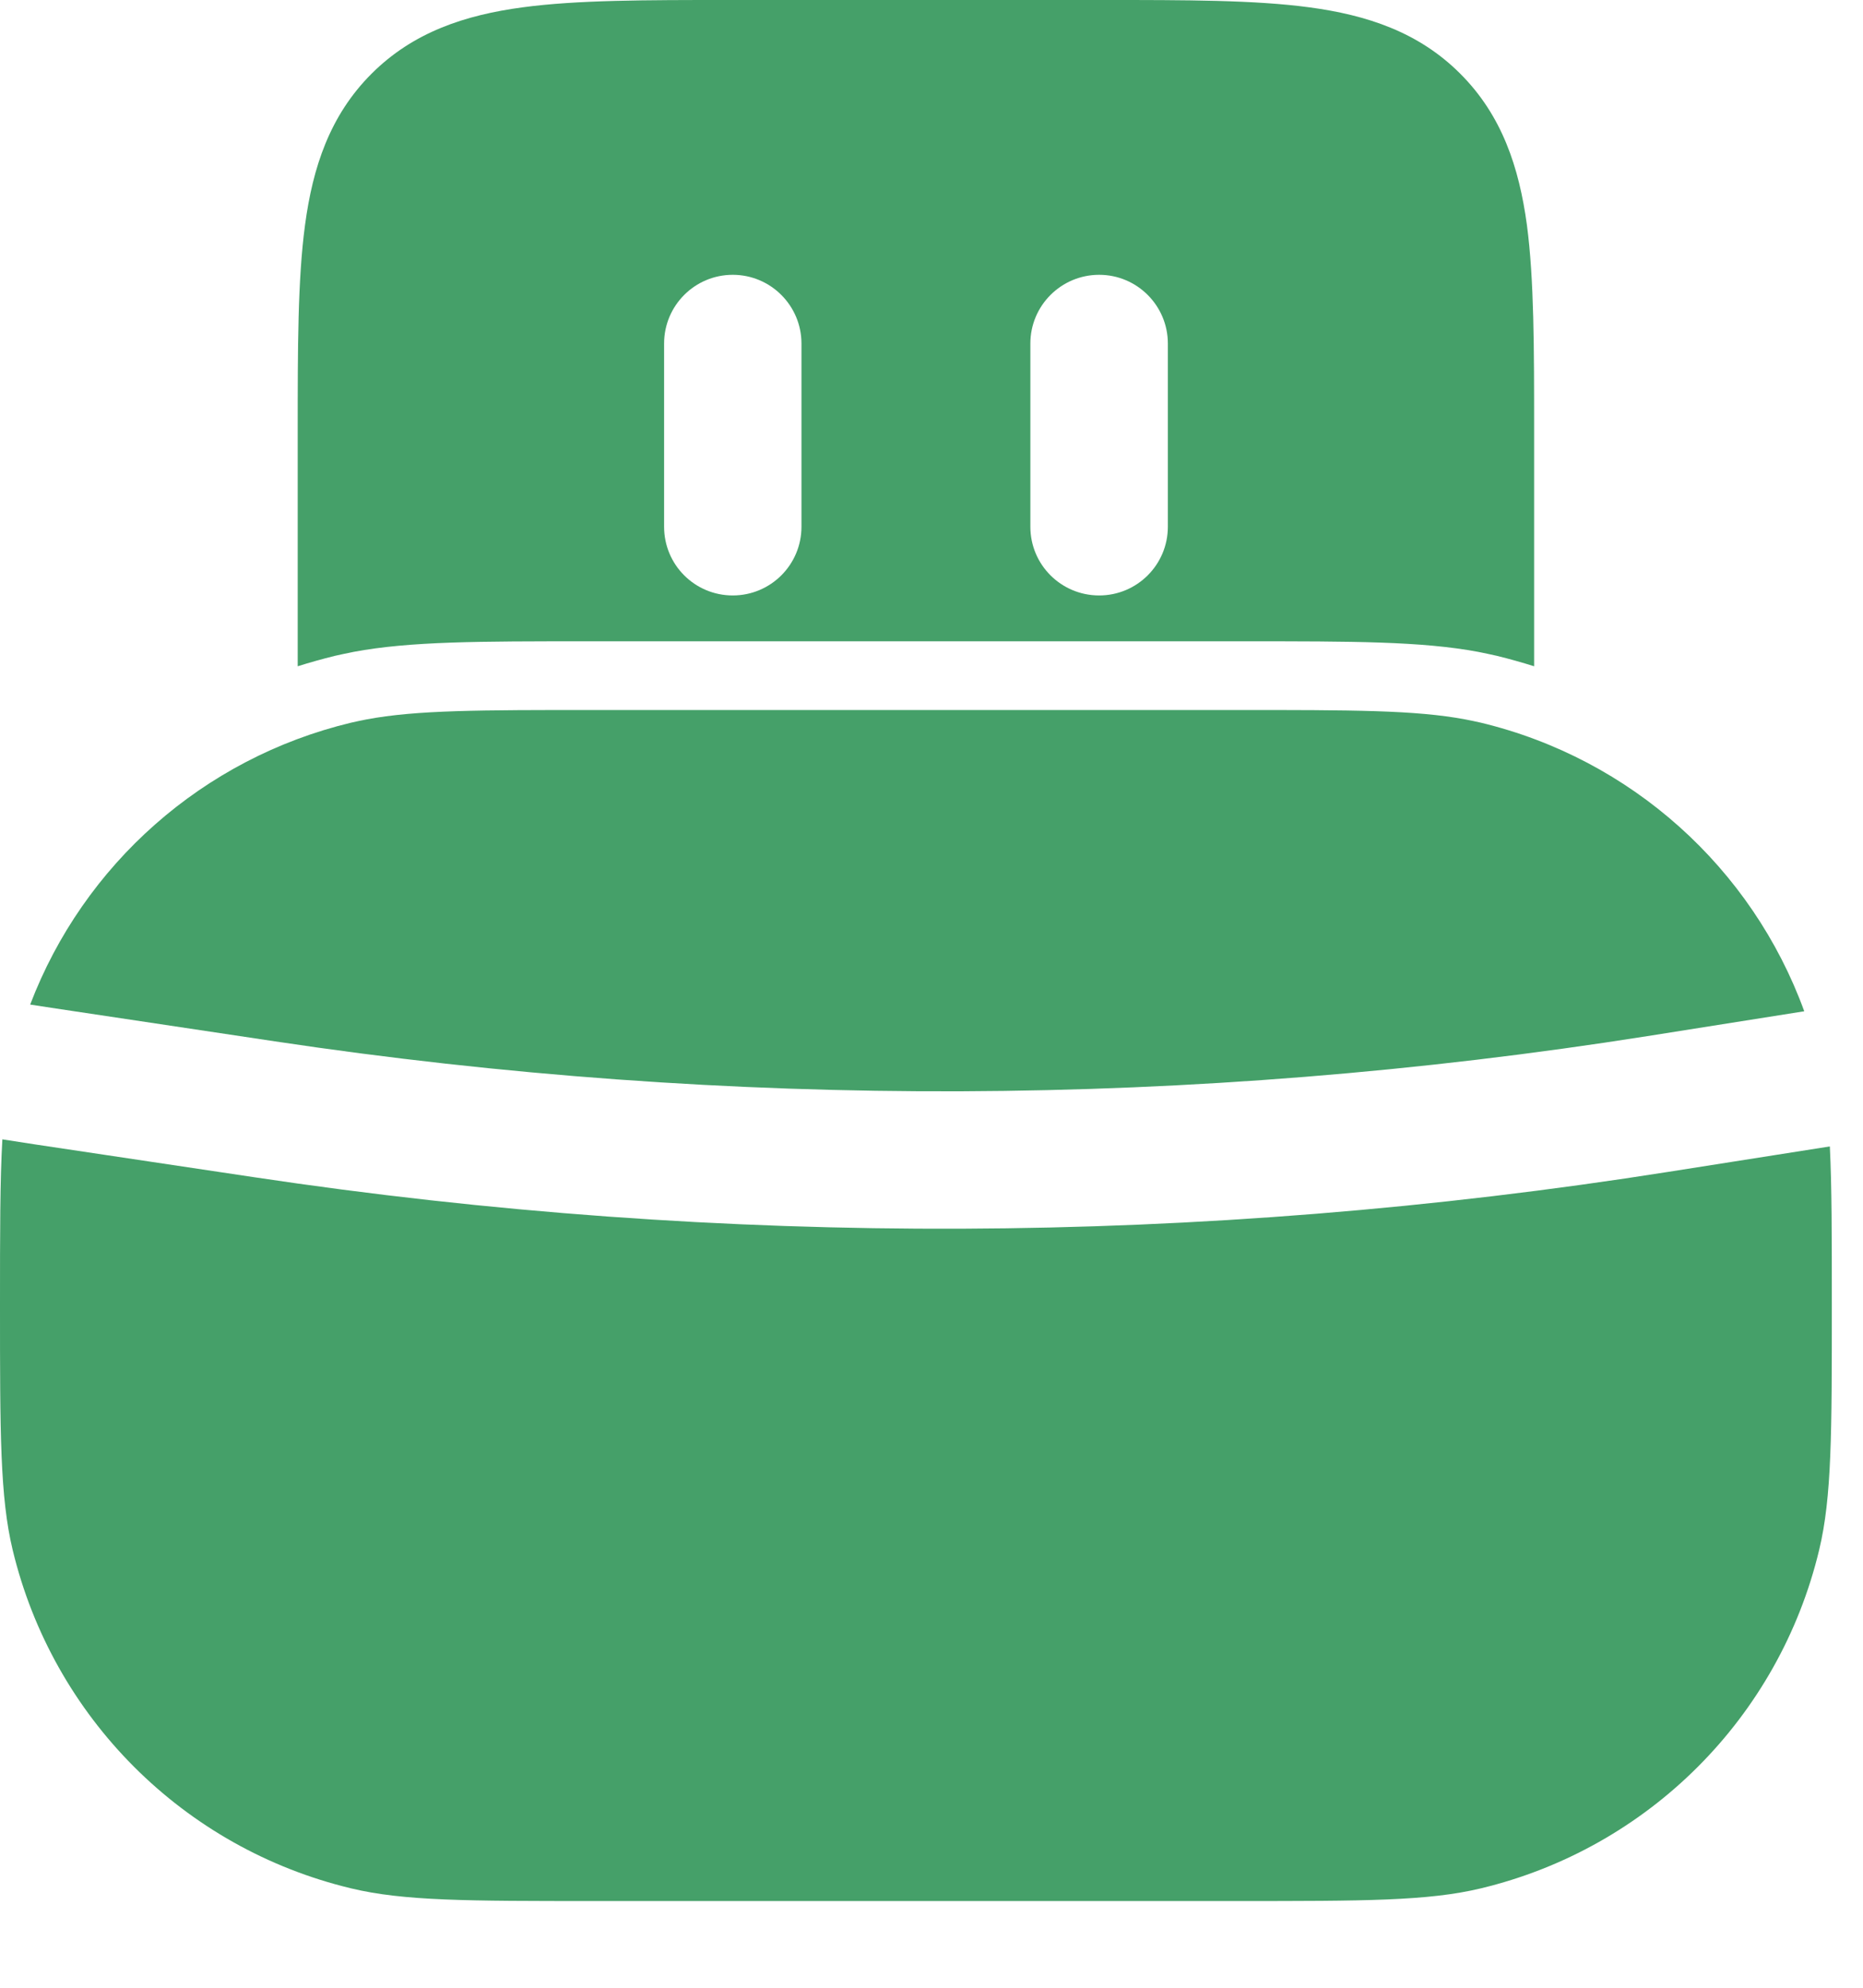 <?xml version="1.0" encoding="UTF-8"?> <svg xmlns="http://www.w3.org/2000/svg" width="15" height="16" viewBox="0 0 15 16" fill="none"> <path fill-rule="evenodd" clip-rule="evenodd" d="M5.861 7.82e-07C5.199 -2.00976e-05 4.646 -3.75056e-05 4.208 0.059C3.745 0.121 3.327 0.258 2.991 0.594C2.655 0.93 2.518 1.348 2.456 1.811C2.397 2.249 2.397 2.802 2.397 3.465L2.397 5.363C2.495 5.332 2.596 5.304 2.697 5.279C2.747 5.268 2.797 5.257 2.848 5.247C3.302 5.162 3.858 5.162 4.723 5.162L10.026 5.162C10.892 5.162 11.447 5.162 11.901 5.247C11.952 5.257 12.002 5.268 12.052 5.279C12.153 5.304 12.254 5.332 12.352 5.363L12.352 3.465C12.352 2.802 12.352 2.249 12.294 1.811C12.231 1.348 12.094 0.93 11.758 0.594C11.423 0.258 11.005 0.121 10.542 0.059C10.103 -3.71045e-05 9.55 -1.98779e-05 8.888 7.82e-07H5.861ZM6.453 2.765C6.453 2.46 6.205 2.212 5.9 2.212C5.594 2.212 5.347 2.46 5.347 2.765V4.24C5.347 4.546 5.594 4.793 5.9 4.793C6.205 4.793 6.453 4.546 6.453 4.24V2.765ZM9.403 2.765C9.403 2.46 9.155 2.212 8.85 2.212C8.544 2.212 8.296 2.46 8.296 2.765V4.24C8.296 4.546 8.544 4.793 8.85 4.793C9.155 4.793 9.403 4.546 9.403 4.24V2.765Z" fill="#45A069"></path> <path d="M9.956 5.715C10.887 5.715 11.396 5.715 11.799 5.791C11.841 5.799 11.883 5.808 11.923 5.817C13.134 6.108 14.107 6.987 14.527 8.14L13.264 8.34C9.604 8.918 5.876 8.932 2.212 8.382L0.452 8.118L0.243 8.086C0.673 6.959 1.634 6.103 2.827 5.817C2.867 5.808 2.908 5.799 2.95 5.791C3.353 5.715 3.862 5.715 4.793 5.715H9.956Z" fill="#45A069"></path> <path d="M0.019 9.171C0 9.502 0 9.921 0 10.509C0 11.537 0 12.051 0.102 12.476C0.426 13.824 1.478 14.877 2.827 15.2C3.251 15.302 3.765 15.302 4.793 15.302H9.956C10.984 15.302 11.498 15.302 11.923 15.2C13.271 14.877 14.324 13.824 14.647 12.476C14.749 12.051 14.749 11.537 14.749 10.509C14.749 9.955 14.749 9.55 14.733 9.228L13.437 9.432C9.665 10.028 5.824 10.043 2.048 9.476L0.284 9.212L0.019 9.171Z" fill="#45A069"></path> </svg> 